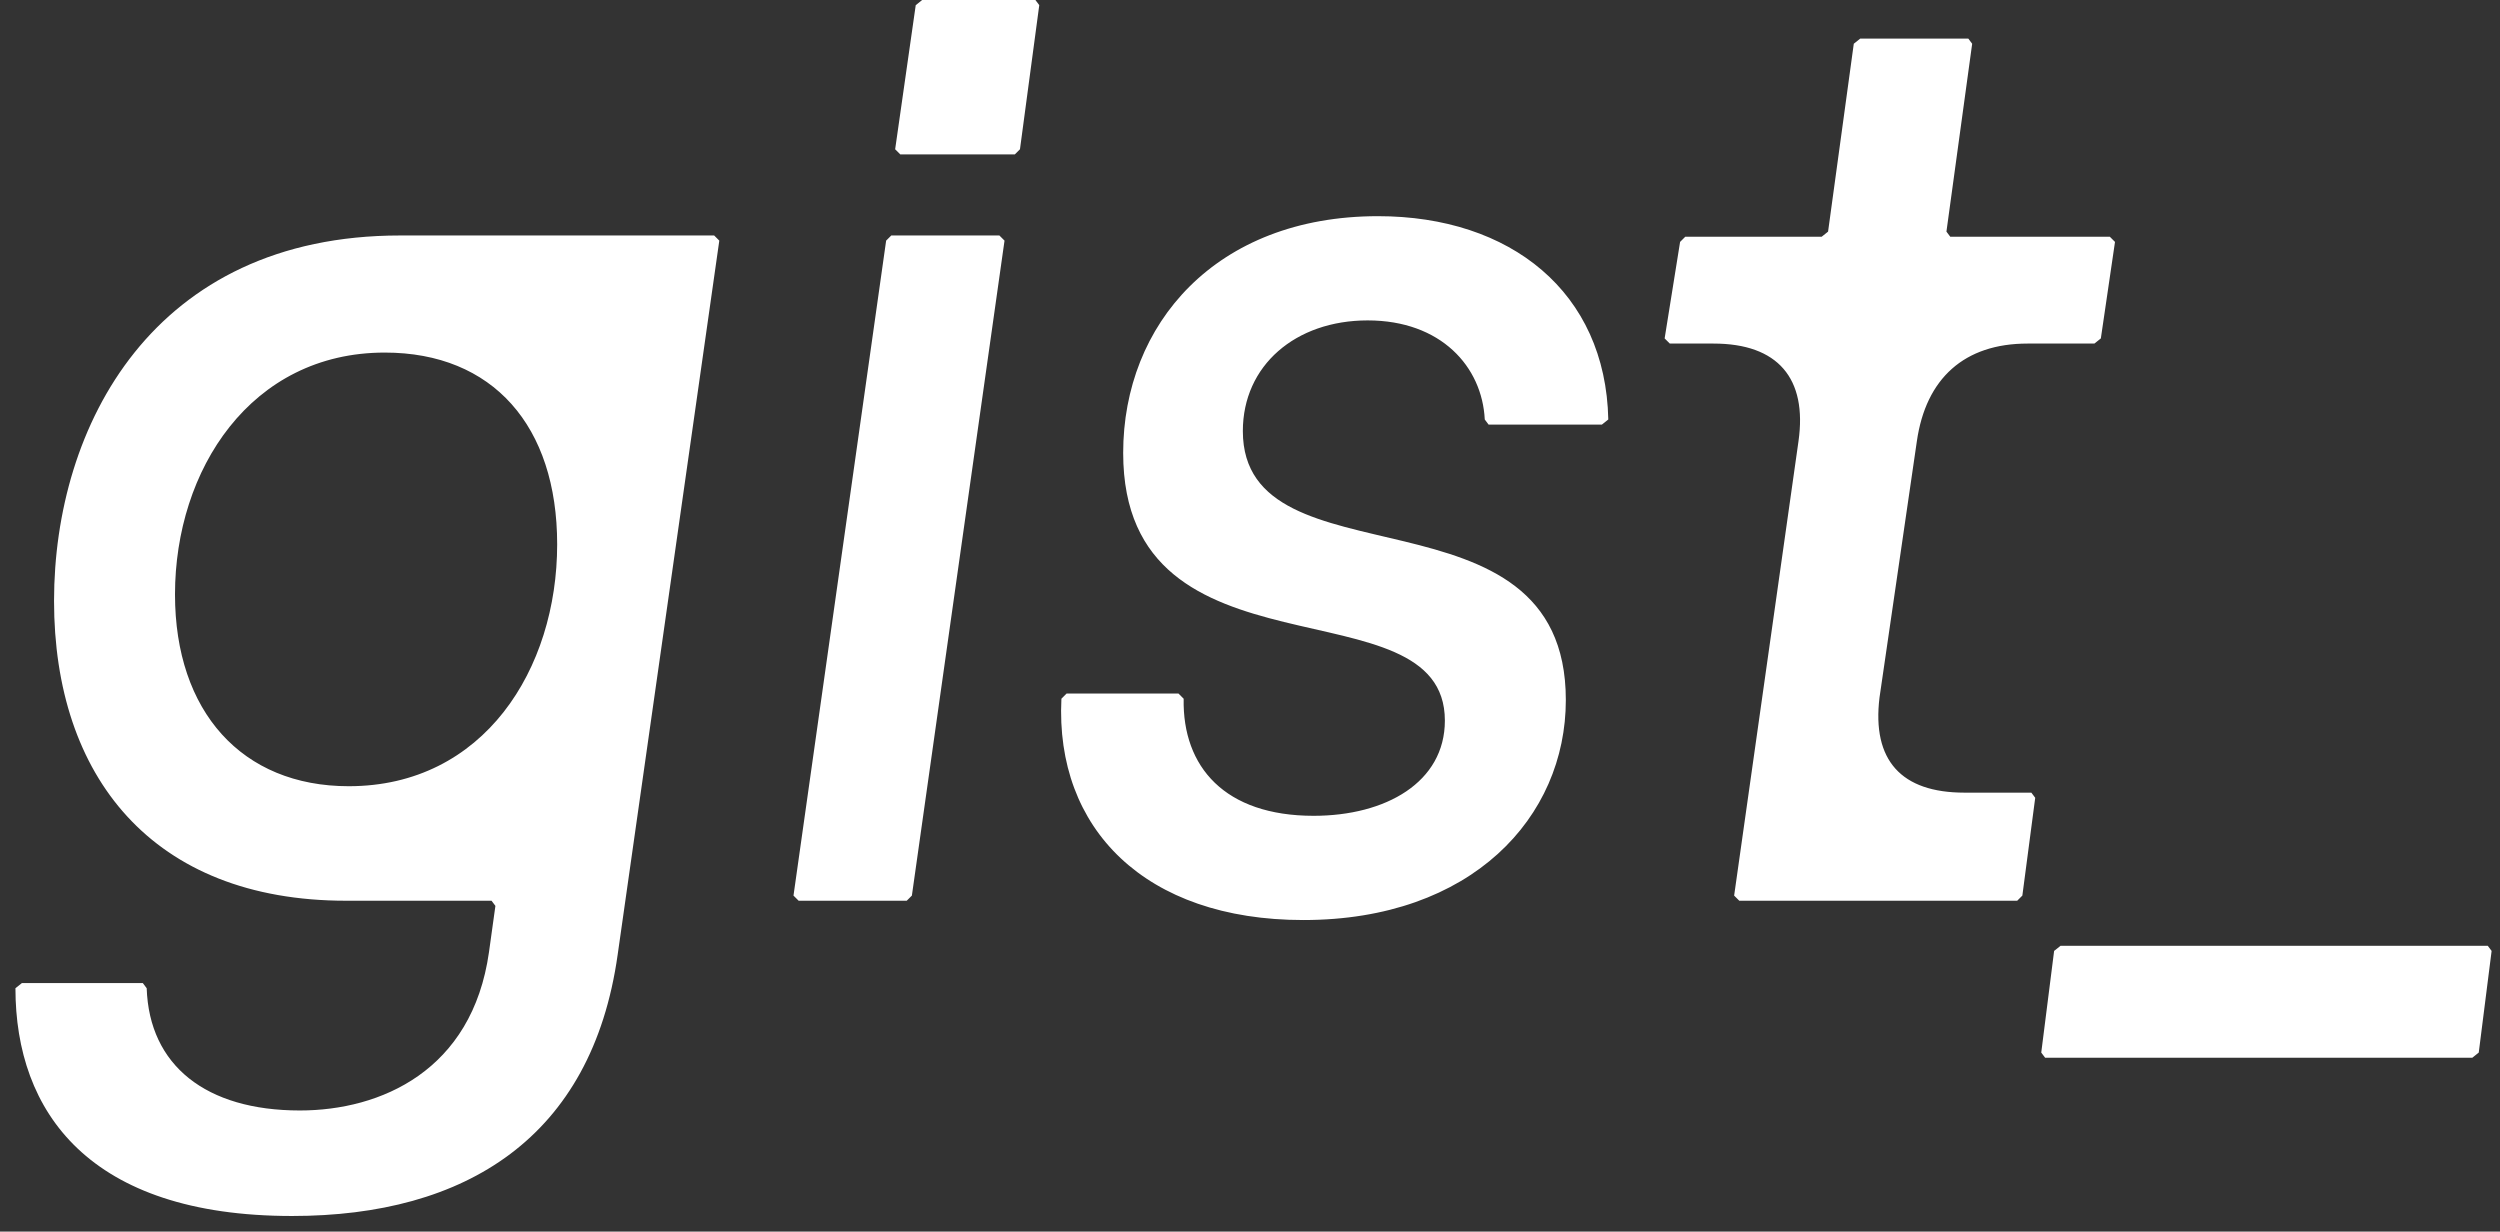 <svg width="136" height="67" viewBox="0 0 136 67" fill="none" xmlns="http://www.w3.org/2000/svg">
<rect x="0" y="0" width="136" height="67" fill="#333333" stroke="none"/>
<path d="M15.89 66.15C4.83 66.15 0.84 60.48 0.84 53.76L1.19 53.48H7.77L7.98 53.76C8.12 57.96 11.2 60.41 16.31 60.41C20.72 60.41 25.69 58.24 26.6 51.8L26.95 49.28L26.74 49H18.83C8.26 49 2.94 42.21 2.94 32.69C2.94 23.17 8.33 12.81 21.77 12.81H38.85L39.13 13.09L33.6 51.94C32.2 61.88 25.34 66.15 15.89 66.15ZM9.52 32.34C9.52 38.71 13.16 42.77 18.97 42.77C26.32 42.77 30.31 36.4 30.31 29.61C30.31 23.17 26.81 19.18 20.93 19.18C13.65 19.18 9.52 25.55 9.52 32.34ZM43.446 49L43.166 48.72L48.206 13.09L48.486 12.81H54.366L54.646 13.09L49.606 48.72L49.326 49H43.446ZM48.696 8.12L49.816 0.28L50.166 -3.33786e-06H56.326L56.536 0.28L55.486 8.12L55.206 8.4H48.976L48.696 8.12ZM70.901 50.05C62.291 50.05 57.391 45.08 57.741 38.01L58.021 37.73H64.111L64.391 38.01C64.321 41.72 66.631 44.38 71.461 44.38C75.381 44.38 78.601 42.56 78.601 39.2C78.601 31.5 61.101 37.45 61.101 24.64C61.101 17.64 66.141 11.76 74.961 11.76C82.171 11.76 87.351 15.89 87.491 22.82L87.141 23.1H80.981L80.771 22.82C80.631 19.95 78.391 17.43 74.401 17.43C70.481 17.43 67.611 19.88 67.611 23.45C67.611 32.06 85.181 25.97 85.181 38.08C85.181 44.45 80.071 50.05 70.901 50.05ZM94.617 49L94.337 48.72L97.837 24.01C98.326 20.58 96.716 18.69 93.216 18.69H90.837L90.556 18.41L91.397 13.16L91.677 12.88H99.097L99.447 12.6L100.846 2.38L101.196 2.1H107.076L107.286 2.38L105.886 12.6L106.096 12.88H114.776L115.056 13.16L114.286 18.41L113.936 18.69H110.296C106.866 18.69 104.766 20.58 104.276 24.01L102.246 37.94C101.826 41.37 103.436 43.12 106.866 43.12H110.506L110.716 43.4L110.016 48.72L109.736 49H94.617ZM111.254 57.54L111.044 57.26L111.744 51.73L112.094 51.45H135.334L135.544 51.73L134.844 57.26L134.494 57.54H111.254Z" fill="white"/>
</svg>
